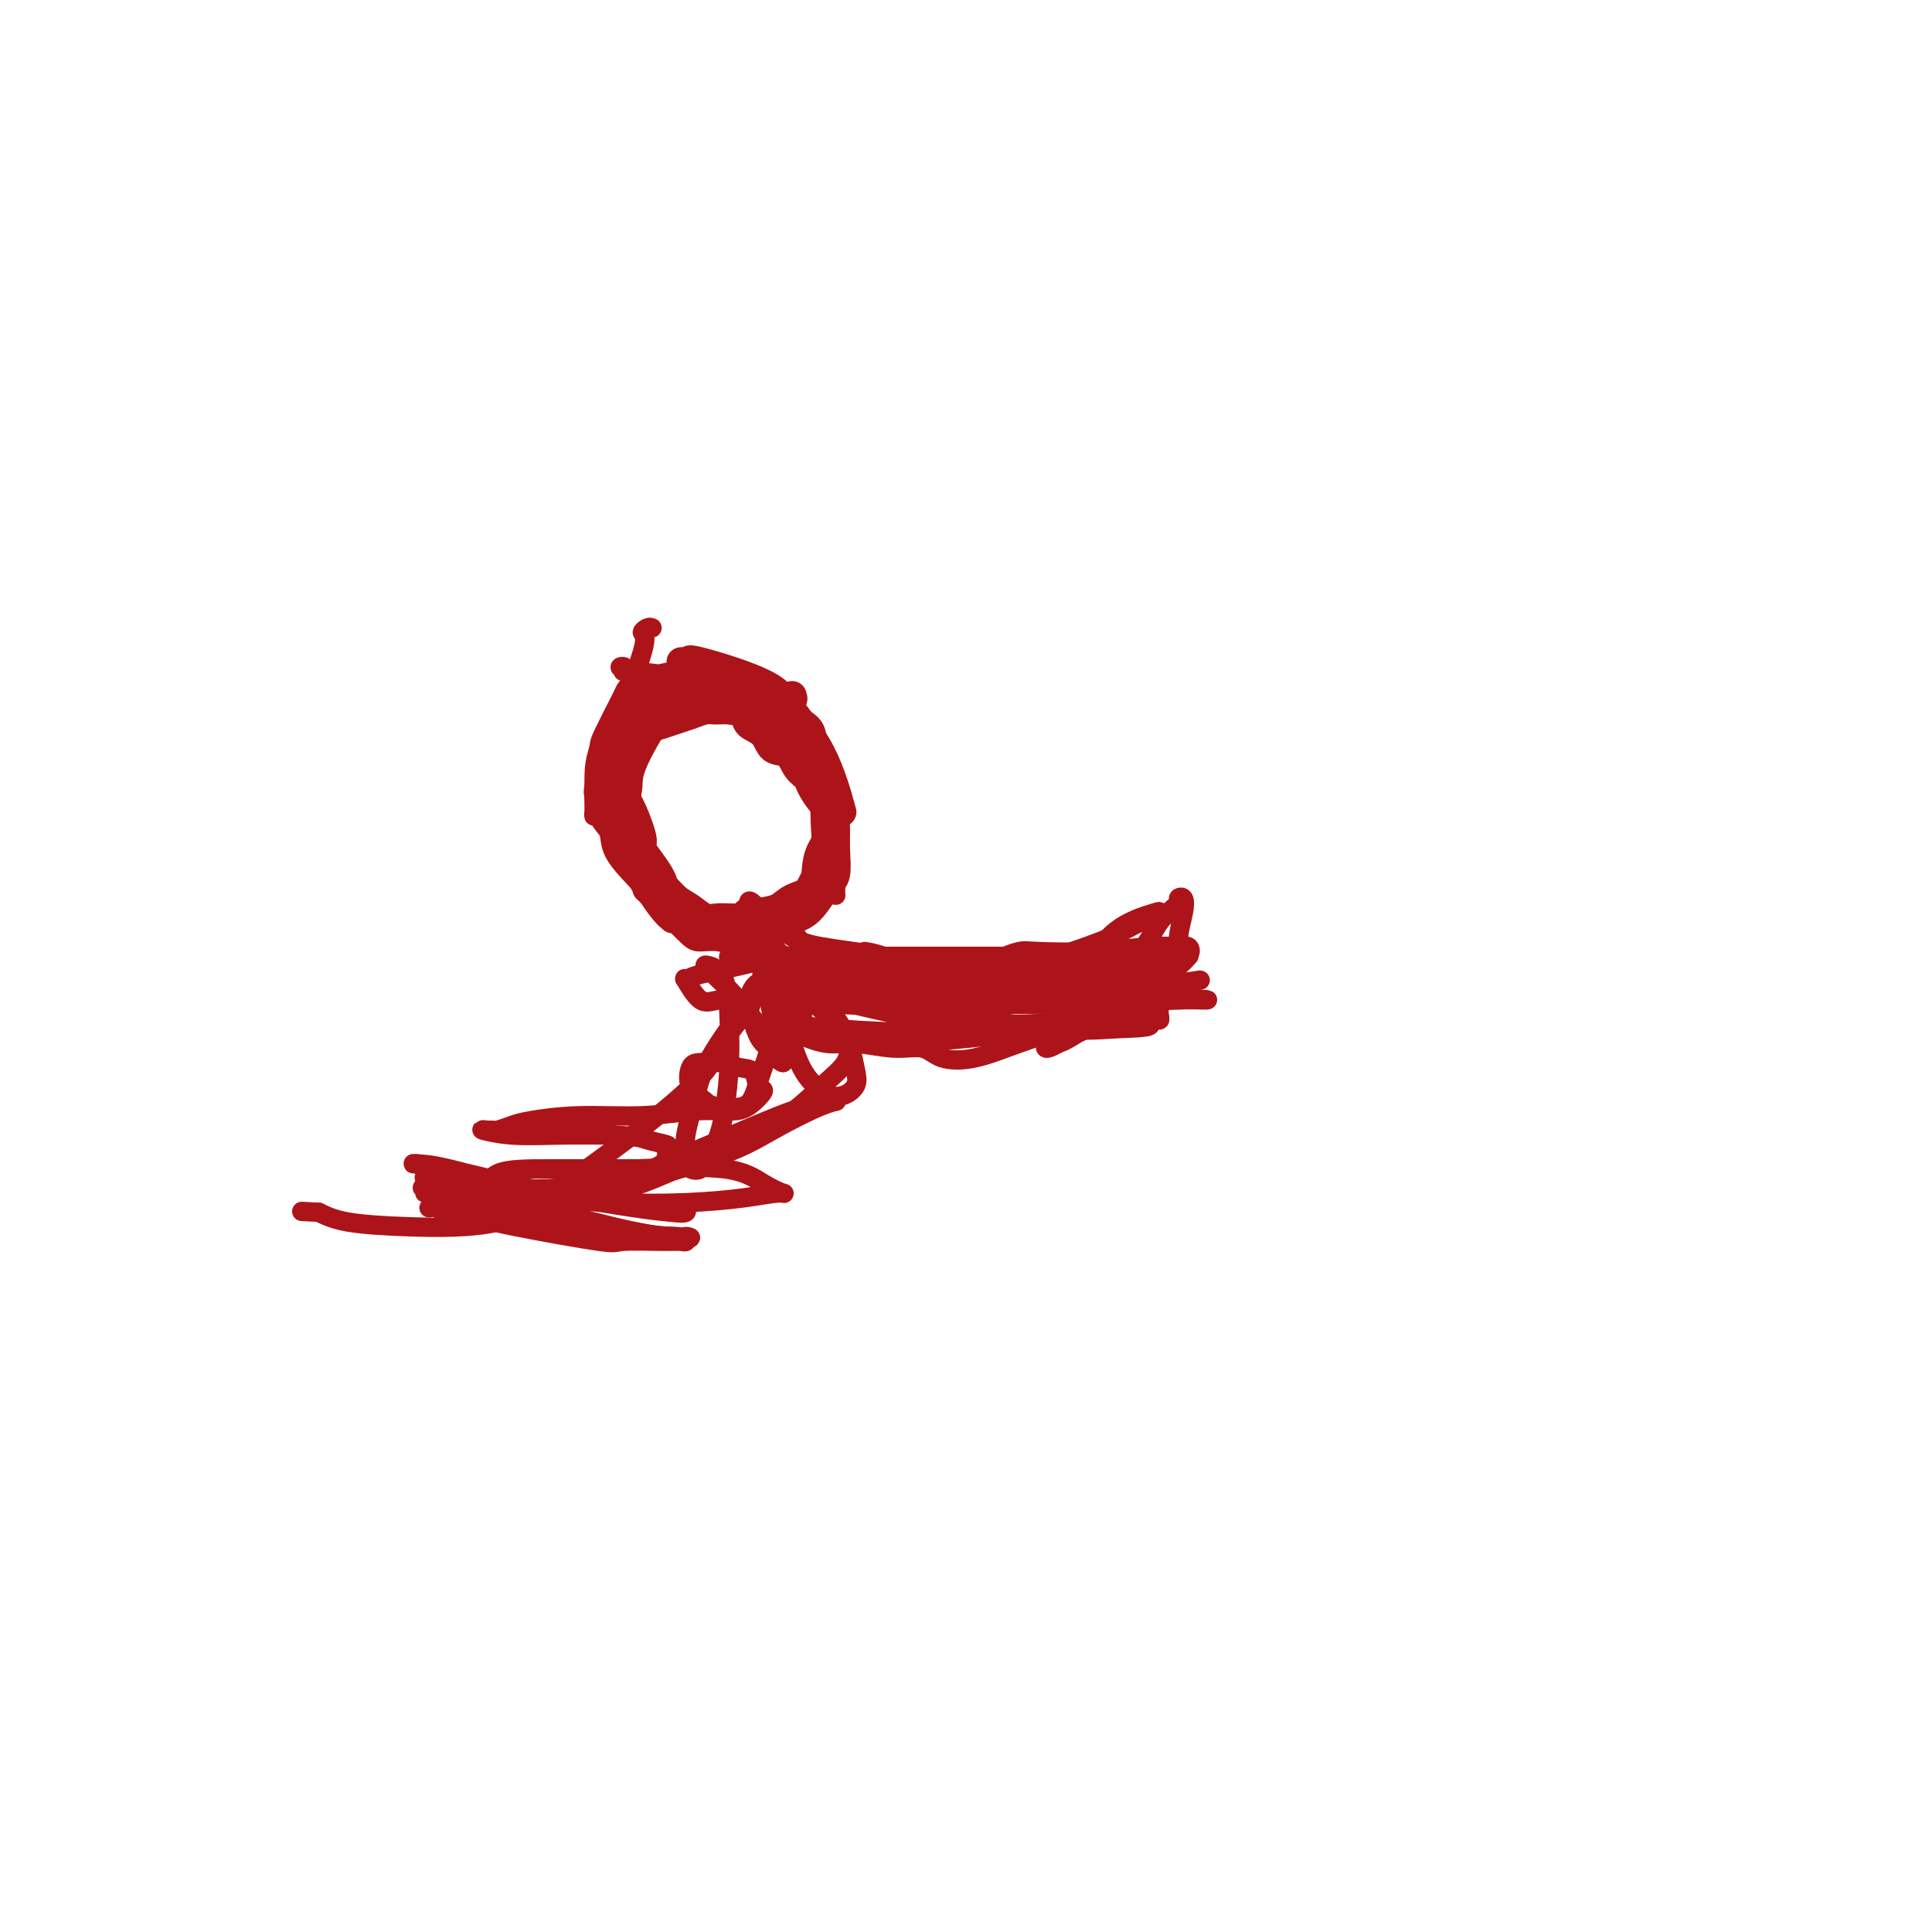 <svg viewBox='0 0 400 400' version='1.1' xmlns='http://www.w3.org/2000/svg' xmlns:xlink='http://www.w3.org/1999/xlink'><g fill='none' stroke='#AD1419' stroke-width='6' stroke-linecap='round' stroke-linejoin='round'><path d='M128,166c-0.048,0.336 -0.097,0.672 0,1c0.097,0.328 0.338,0.649 0,1c-0.338,0.351 -1.256,0.733 0,4c1.256,3.267 4.684,9.418 7,13c2.316,3.582 3.519,4.595 4,5c0.481,0.405 0.241,0.203 0,0'/><path d='M133,182c0.504,0.928 1.009,1.855 1,2c-0.009,0.145 -0.530,-0.493 1,1c1.530,1.493 5.111,5.117 7,7c1.889,1.883 2.086,2.025 3,2c0.914,-0.025 2.544,-0.216 4,0c1.456,0.216 2.739,0.840 4,1c1.261,0.160 2.499,-0.143 4,-1c1.501,-0.857 3.264,-2.270 5,-3c1.736,-0.730 3.446,-0.779 5,-2c1.554,-1.221 2.952,-3.613 4,-5c1.048,-1.387 1.747,-1.768 2,-3c0.253,-1.232 0.061,-3.316 0,-5c-0.061,-1.684 0.010,-2.969 0,-4c-0.010,-1.031 -0.099,-1.808 0,-3c0.099,-1.192 0.388,-2.799 0,-4c-0.388,-1.201 -1.453,-1.997 -2,-3c-0.547,-1.003 -0.576,-2.212 -1,-3c-0.424,-0.788 -1.243,-1.156 -2,-2c-0.757,-0.844 -1.452,-2.163 -2,-3c-0.548,-0.837 -0.950,-1.193 -2,-2c-1.050,-0.807 -2.749,-2.065 -4,-3c-1.251,-0.935 -2.054,-1.546 -3,-2c-0.946,-0.454 -2.033,-0.752 -3,-1c-0.967,-0.248 -1.813,-0.446 -3,-1c-1.187,-0.554 -2.716,-1.465 -4,-2c-1.284,-0.535 -2.322,-0.693 -3,-1c-0.678,-0.307 -0.996,-0.763 -2,-1c-1.004,-0.237 -2.693,-0.256 -4,0c-1.307,0.256 -2.230,0.787 -3,1c-0.770,0.213 -1.385,0.106 -2,0'/><path d='M133,142c-2.288,0.266 -2.507,0.930 -3,2c-0.493,1.070 -1.260,2.546 -2,4c-0.740,1.454 -1.453,2.887 -2,4c-0.547,1.113 -0.930,1.905 -1,3c-0.070,1.095 0.171,2.494 0,4c-0.171,1.506 -0.753,3.118 -1,4c-0.247,0.882 -0.159,1.033 0,2c0.159,0.967 0.388,2.749 1,4c0.612,1.251 1.606,1.970 2,3c0.394,1.030 0.188,2.371 1,4c0.812,1.629 2.644,3.544 4,5c1.356,1.456 2.238,2.451 3,3c0.762,0.549 1.404,0.651 2,1c0.596,0.349 1.146,0.946 1,1c-0.146,0.054 -0.987,-0.436 -1,-1c-0.013,-0.564 0.803,-1.203 0,-3c-0.803,-1.797 -3.224,-4.753 -4,-6c-0.776,-1.247 0.093,-0.785 0,-2c-0.093,-1.215 -1.148,-4.107 -2,-6c-0.852,-1.893 -1.500,-2.787 -2,-4c-0.500,-1.213 -0.851,-2.744 -1,-4c-0.149,-1.256 -0.095,-2.235 0,-4c0.095,-1.765 0.230,-4.315 1,-6c0.770,-1.685 2.173,-2.504 3,-3c0.827,-0.496 1.078,-0.670 2,-1c0.922,-0.330 2.515,-0.818 4,-1c1.485,-0.182 2.862,-0.059 4,0c1.138,0.059 2.037,0.054 3,0c0.963,-0.054 1.989,-0.158 3,0c1.011,0.158 2.005,0.579 3,1'/><path d='M151,146c2.403,0.352 1.911,0.733 2,1c0.089,0.267 0.759,0.419 2,1c1.241,0.581 3.053,1.592 4,2c0.947,0.408 1.030,0.214 2,1c0.970,0.786 2.828,2.552 4,4c1.172,1.448 1.658,2.578 2,3c0.342,0.422 0.538,0.135 1,1c0.462,0.865 1.189,2.881 2,4c0.811,1.119 1.706,1.341 2,2c0.294,0.659 -0.013,1.756 0,3c0.013,1.244 0.344,2.637 0,4c-0.344,1.363 -1.365,2.698 -2,4c-0.635,1.302 -0.886,2.572 -1,4c-0.114,1.428 -0.091,3.013 -1,4c-0.909,0.987 -2.750,1.374 -4,2c-1.250,0.626 -1.909,1.490 -3,2c-1.091,0.510 -2.613,0.666 -4,1c-1.387,0.334 -2.640,0.845 -4,1c-1.360,0.155 -2.828,-0.045 -4,0c-1.172,0.045 -2.048,0.334 -3,0c-0.952,-0.334 -1.982,-1.291 -3,-2c-1.018,-0.709 -2.026,-1.169 -3,-2c-0.974,-0.831 -1.914,-2.032 -3,-3c-1.086,-0.968 -2.319,-1.703 -3,-3c-0.681,-1.297 -0.810,-3.155 -1,-4c-0.190,-0.845 -0.441,-0.676 -1,-2c-0.559,-1.324 -1.426,-4.139 -2,-6c-0.574,-1.861 -0.855,-2.767 -1,-4c-0.145,-1.233 -0.154,-2.794 0,-4c0.154,-1.206 0.473,-2.059 1,-3c0.527,-0.941 1.264,-1.971 2,-3'/><path d='M132,154c0.774,-2.179 1.208,-2.626 2,-3c0.792,-0.374 1.941,-0.674 3,-1c1.059,-0.326 2.029,-0.676 3,-1c0.971,-0.324 1.942,-0.621 3,-1c1.058,-0.379 2.204,-0.841 3,-1c0.796,-0.159 1.243,-0.013 2,0c0.757,0.013 1.826,-0.105 3,0c1.174,0.105 2.454,0.432 3,1c0.546,0.568 0.358,1.377 1,2c0.642,0.623 2.112,1.059 3,2c0.888,0.941 1.192,2.386 2,3c0.808,0.614 2.118,0.396 3,1c0.882,0.604 1.336,2.031 2,3c0.664,0.969 1.538,1.481 2,2c0.462,0.519 0.513,1.046 1,2c0.487,0.954 1.412,2.335 2,3c0.588,0.665 0.841,0.615 1,2c0.159,1.385 0.224,4.206 0,6c-0.224,1.794 -0.736,2.561 -1,4c-0.264,1.439 -0.281,3.548 -1,5c-0.719,1.452 -2.141,2.245 -3,3c-0.859,0.755 -1.156,1.470 -2,2c-0.844,0.530 -2.237,0.874 -3,1c-0.763,0.126 -0.898,0.034 -2,0c-1.102,-0.034 -3.172,-0.010 -4,0c-0.828,0.010 -0.414,0.005 0,0'/><path d='M133,142c-0.094,-0.419 -0.188,-0.839 0,-1c0.188,-0.161 0.656,-0.064 1,0c0.344,0.064 0.562,0.094 3,0c2.438,-0.094 7.097,-0.314 10,0c2.903,0.314 4.051,1.161 5,2c0.949,0.839 1.700,1.668 2,2c0.300,0.332 0.150,0.166 0,0'/><path d='M141,137c0.264,-0.030 0.529,-0.061 1,0c0.471,0.061 1.149,0.213 1,0c-0.149,-0.213 -1.126,-0.792 2,0c3.126,0.792 10.353,2.955 14,5c3.647,2.045 3.713,3.974 4,6c0.287,2.026 0.796,4.150 1,5c0.204,0.850 0.102,0.425 0,0'/><path d='M164,144c0.150,0.381 0.300,0.762 0,1c-0.300,0.238 -1.049,0.332 0,2c1.049,1.668 3.898,4.911 6,9c2.102,4.089 3.458,9.026 4,11c0.542,1.974 0.271,0.987 0,0'/></g>
<g fill='none' stroke='#AD1419' stroke-width='4' stroke-linecap='round' stroke-linejoin='round'><path d='M143,137c0.039,0.261 0.078,0.522 0,1c-0.078,0.478 -0.273,1.172 0,1c0.273,-0.172 1.015,-1.212 -1,2c-2.015,3.212 -6.788,10.675 -9,15c-2.212,4.325 -1.865,5.510 -2,7c-0.135,1.490 -0.753,3.283 -1,4c-0.247,0.717 -0.124,0.359 0,0'/><path d='M135,130c-0.267,-0.106 -0.533,-0.212 -1,0c-0.467,0.212 -1.134,0.743 -1,1c0.134,0.257 1.069,0.241 0,4c-1.069,3.759 -4.143,11.292 -6,17c-1.857,5.708 -2.498,9.592 -3,12c-0.502,2.408 -0.866,3.342 -1,4c-0.134,0.658 -0.038,1.041 0,1c0.038,-0.041 0.020,-0.505 0,-2c-0.020,-1.495 -0.040,-4.021 0,-6c0.040,-1.979 0.141,-3.411 1,-6c0.859,-2.589 2.474,-6.336 4,-9c1.526,-2.664 2.961,-4.246 4,-5c1.039,-0.754 1.683,-0.679 3,-1c1.317,-0.321 3.308,-1.038 5,-1c1.692,0.038 3.084,0.832 5,1c1.916,0.168 4.356,-0.291 6,0c1.644,0.291 2.493,1.332 3,2c0.507,0.668 0.672,0.963 1,2c0.328,1.037 0.819,2.818 1,4c0.181,1.182 0.052,1.766 0,2c-0.052,0.234 -0.026,0.117 0,0'/><path d='M144,140c0.417,0.540 0.833,1.079 1,1c0.167,-0.079 0.084,-0.778 1,0c0.916,0.778 2.830,3.031 5,5c2.170,1.969 4.595,3.652 7,5c2.405,1.348 4.789,2.361 6,3c1.211,0.639 1.249,0.903 1,1c-0.249,0.097 -0.785,0.028 -1,0c-0.215,-0.028 -0.107,-0.014 0,0'/><path d='M129,139c0.275,-0.471 0.550,-0.942 0,-1c-0.550,-0.058 -1.927,0.296 3,1c4.927,0.704 16.156,1.758 22,3c5.844,1.242 6.302,2.673 8,4c1.698,1.327 4.637,2.552 6,4c1.363,1.448 1.149,3.120 1,4c-0.149,0.880 -0.232,0.968 0,1c0.232,0.032 0.781,0.009 1,0c0.219,-0.009 0.110,-0.005 0,0'/><path d='M169,155c-0.109,0.271 -0.219,0.543 0,1c0.219,0.457 0.766,1.100 1,1c0.234,-0.100 0.154,-0.944 0,2c-0.154,2.944 -0.381,9.677 0,14c0.381,4.323 1.369,6.238 2,8c0.631,1.762 0.904,3.372 1,4c0.096,0.628 0.017,0.273 0,0c-0.017,-0.273 0.030,-0.465 0,-1c-0.030,-0.535 -0.136,-1.415 -1,-2c-0.864,-0.585 -2.487,-0.877 -3,-1c-0.513,-0.123 0.082,-0.076 0,0c-0.082,0.076 -0.843,0.183 -1,0c-0.157,-0.183 0.289,-0.656 0,0c-0.289,0.656 -1.312,2.441 -2,4c-0.688,1.559 -1.039,2.891 -2,4c-0.961,1.109 -2.531,1.996 -4,3c-1.469,1.004 -2.839,2.125 -4,3c-1.161,0.875 -2.115,1.502 -3,2c-0.885,0.498 -1.701,0.865 -2,1c-0.299,0.135 -0.080,0.036 0,0c0.080,-0.036 0.023,-0.010 0,0c-0.023,0.010 -0.011,0.005 0,0'/><path d='M164,198c-0.370,0.047 -0.739,0.094 -1,0c-0.261,-0.094 -0.412,-0.331 -2,0c-1.588,0.331 -4.613,1.228 -8,2c-3.387,0.772 -7.136,1.418 -9,2c-1.864,0.582 -1.844,1.098 -2,1c-0.156,-0.098 -0.489,-0.811 0,0c0.489,0.811 1.801,3.145 3,4c1.199,0.855 2.284,0.230 4,0c1.716,-0.230 4.062,-0.066 5,0c0.938,0.066 0.469,0.033 0,0'/><path d='M159,195c-0.442,-0.041 -0.883,-0.081 -1,0c-0.117,0.081 0.092,0.284 0,2c-0.092,1.716 -0.484,4.946 0,7c0.484,2.054 1.843,2.931 3,4c1.157,1.069 2.113,2.330 3,3c0.887,0.670 1.704,0.749 2,0c0.296,-0.749 0.070,-2.325 0,-3c-0.070,-0.675 0.016,-0.449 0,-1c-0.016,-0.551 -0.134,-1.879 -1,-3c-0.866,-1.121 -2.481,-2.034 -4,-4c-1.519,-1.966 -2.940,-4.983 -4,-6c-1.060,-1.017 -1.757,-0.032 -2,0c-0.243,0.032 -0.032,-0.890 0,-1c0.032,-0.110 -0.114,0.590 0,1c0.114,0.410 0.489,0.529 1,1c0.511,0.471 1.160,1.294 2,3c0.840,1.706 1.872,4.295 3,6c1.128,1.705 2.351,2.526 3,3c0.649,0.474 0.724,0.601 1,1c0.276,0.399 0.754,1.071 1,1c0.246,-0.071 0.259,-0.884 0,-2c-0.259,-1.116 -0.792,-2.535 -2,-4c-1.208,-1.465 -3.093,-2.977 -4,-4c-0.907,-1.023 -0.838,-1.556 -1,-2c-0.162,-0.444 -0.554,-0.799 -1,-1c-0.446,-0.201 -0.944,-0.250 -1,0c-0.056,0.250 0.331,0.798 1,2c0.669,1.202 1.620,3.058 2,5c0.380,1.942 0.190,3.971 0,6'/><path d='M160,209c0.475,3.268 0.663,4.939 1,6c0.337,1.061 0.822,1.514 1,2c0.178,0.486 0.048,1.007 0,1c-0.048,-0.007 -0.013,-0.540 0,-1c0.013,-0.460 0.004,-0.846 0,-1c-0.004,-0.154 -0.002,-0.077 0,0'/><path d='M159,203c0.025,-0.060 0.049,-0.120 0,0c-0.049,0.120 -0.173,0.422 0,2c0.173,1.578 0.641,4.434 1,6c0.359,1.566 0.607,1.844 0,4c-0.607,2.156 -2.068,6.192 -3,9c-0.932,2.808 -1.333,4.388 -3,5c-1.667,0.612 -4.600,0.255 -6,0c-1.400,-0.255 -1.267,-0.409 -2,-1c-0.733,-0.591 -2.332,-1.619 -3,-3c-0.668,-1.381 -0.407,-3.115 0,-4c0.407,-0.885 0.959,-0.920 2,-1c1.041,-0.080 2.572,-0.206 4,0c1.428,0.206 2.752,0.745 4,1c1.248,0.255 2.419,0.226 3,1c0.581,0.774 0.572,2.350 1,3c0.428,0.650 1.293,0.374 1,1c-0.293,0.626 -1.743,2.153 -3,3c-1.257,0.847 -2.322,1.015 -4,1c-1.678,-0.015 -3.971,-0.211 -7,0c-3.029,0.211 -6.794,0.831 -11,1c-4.206,0.169 -8.853,-0.112 -13,0c-4.147,0.112 -7.792,0.619 -10,1c-2.208,0.381 -2.978,0.637 -4,1c-1.022,0.363 -2.298,0.833 -3,1c-0.702,0.167 -0.832,0.031 -1,0c-0.168,-0.031 -0.374,0.044 -1,0c-0.626,-0.044 -1.673,-0.208 -1,0c0.673,0.208 3.066,0.787 6,1c2.934,0.213 6.410,0.061 10,0c3.590,-0.061 7.295,-0.030 11,0'/><path d='M127,235c5.517,0.327 5.809,0.643 7,1c1.191,0.357 3.281,0.755 4,1c0.719,0.245 0.068,0.339 0,1c-0.068,0.661 0.449,1.890 -1,3c-1.449,1.110 -4.864,2.100 -9,3c-4.136,0.900 -8.995,1.710 -13,2c-4.005,0.290 -7.157,0.060 -12,0c-4.843,-0.060 -11.375,0.049 -14,0c-2.625,-0.049 -1.341,-0.257 -1,0c0.341,0.257 -0.262,0.980 0,1c0.262,0.020 1.387,-0.664 3,0c1.613,0.664 3.712,2.675 6,4c2.288,1.325 4.763,1.962 10,3c5.237,1.038 13.235,2.475 17,3c3.765,0.525 3.299,0.137 5,0c1.701,-0.137 5.571,-0.022 8,0c2.429,0.022 3.418,-0.048 4,0c0.582,0.048 0.756,0.212 1,0c0.244,-0.212 0.557,-0.802 -2,-1c-2.557,-0.198 -7.983,-0.005 -12,0c-4.017,0.005 -6.624,-0.180 -11,-1c-4.376,-0.820 -10.519,-2.277 -15,-3c-4.481,-0.723 -7.298,-0.712 -9,-1c-1.702,-0.288 -2.290,-0.875 -3,-1c-0.710,-0.125 -1.544,0.211 -1,0c0.544,-0.211 2.466,-0.968 4,-1c1.534,-0.032 2.679,0.662 6,1c3.321,0.338 8.817,0.322 14,1c5.183,0.678 10.052,2.051 14,3c3.948,0.949 6.974,1.475 10,2'/><path d='M137,256c8.354,0.852 5.739,-0.018 5,0c-0.739,0.018 0.399,0.925 0,1c-0.399,0.075 -2.336,-0.681 -4,-1c-1.664,-0.319 -3.056,-0.200 -7,-1c-3.944,-0.800 -10.439,-2.520 -16,-4c-5.561,-1.480 -10.186,-2.721 -14,-4c-3.814,-1.279 -6.815,-2.596 -9,-3c-2.185,-0.404 -3.554,0.105 -4,0c-0.446,-0.105 0.032,-0.823 1,-1c0.968,-0.177 2.427,0.186 5,1c2.573,0.814 6.260,2.078 12,3c5.740,0.922 13.531,1.501 19,2c5.469,0.499 8.615,0.917 11,1c2.385,0.083 4.009,-0.168 5,0c0.991,0.168 1.351,0.754 1,1c-0.351,0.246 -1.411,0.153 -3,0c-1.589,-0.153 -3.707,-0.367 -8,-1c-4.293,-0.633 -10.762,-1.687 -17,-3c-6.238,-1.313 -12.246,-2.885 -17,-4c-4.754,-1.115 -8.254,-1.773 -10,-2c-1.746,-0.227 -1.739,-0.022 -1,0c0.739,0.022 2.211,-0.141 7,1c4.789,1.141 12.894,3.584 19,5c6.106,1.416 10.213,1.806 15,2c4.787,0.194 10.253,0.191 15,0c4.747,-0.191 8.776,-0.570 12,-1c3.224,-0.430 5.643,-0.911 7,-1c1.357,-0.089 1.652,0.213 1,0c-0.652,-0.213 -2.253,-0.942 -4,-2c-1.747,-1.058 -3.642,-2.445 -8,-3c-4.358,-0.555 -11.179,-0.277 -18,0'/><path d='M132,242c-6.235,-0.000 -12.824,-0.001 -18,0c-5.176,0.001 -8.941,0.002 -11,1c-2.059,0.998 -2.412,2.992 -2,4c0.412,1.008 1.588,1.030 5,1c3.412,-0.030 9.060,-0.113 14,-1c4.940,-0.887 9.173,-2.577 15,-5c5.827,-2.423 13.247,-5.577 19,-8c5.753,-2.423 9.838,-4.115 13,-5c3.162,-0.885 5.402,-0.962 6,-1c0.598,-0.038 -0.445,-0.036 -3,1c-2.555,1.036 -6.621,3.107 -10,5c-3.379,1.893 -6.072,3.608 -13,6c-6.928,2.392 -18.093,5.463 -23,7c-4.907,1.537 -3.556,1.542 -1,1c2.556,-0.542 6.317,-1.631 10,-3c3.683,-1.369 7.288,-3.018 12,-5c4.712,-1.982 10.530,-4.298 15,-7c4.470,-2.702 7.590,-5.790 10,-8c2.410,-2.210 4.108,-3.541 5,-5c0.892,-1.459 0.977,-3.045 0,-5c-0.977,-1.955 -3.016,-4.277 -5,-6c-1.984,-1.723 -3.915,-2.845 -6,-4c-2.085,-1.155 -4.326,-2.343 -6,-2c-1.674,0.343 -2.782,2.218 -3,4c-0.218,1.782 0.452,3.471 1,5c0.548,1.529 0.972,2.898 2,4c1.028,1.102 2.659,1.936 4,1c1.341,-0.936 2.390,-3.643 3,-6c0.610,-2.357 0.780,-4.365 1,-7c0.220,-2.635 0.492,-5.896 0,-8c-0.492,-2.104 -1.746,-3.052 -3,-4'/><path d='M163,192c-1.081,-0.914 -2.282,-1.200 -3,-1c-0.718,0.200 -0.952,0.886 -1,2c-0.048,1.114 0.089,2.658 1,7c0.911,4.342 2.595,11.483 4,16c1.405,4.517 2.530,6.408 4,8c1.470,1.592 3.284,2.883 5,3c1.716,0.117 3.332,-0.942 4,-2c0.668,-1.058 0.387,-2.115 0,-4c-0.387,-1.885 -0.878,-4.597 -2,-7c-1.122,-2.403 -2.873,-4.498 -5,-7c-2.127,-2.502 -4.631,-5.411 -7,-8c-2.369,-2.589 -4.605,-4.858 -6,-7c-1.395,-2.142 -1.951,-4.157 -2,-5c-0.049,-0.843 0.409,-0.514 2,1c1.591,1.514 4.314,4.214 7,6c2.686,1.786 5.335,2.658 10,5c4.665,2.342 11.347,6.153 16,8c4.653,1.847 7.277,1.729 9,2c1.723,0.271 2.546,0.929 3,1c0.454,0.071 0.539,-0.446 0,-1c-0.539,-0.554 -1.703,-1.146 -4,-2c-2.297,-0.854 -5.727,-1.970 -9,-3c-3.273,-1.030 -6.390,-1.972 -10,-3c-3.610,-1.028 -7.715,-2.140 -10,-3c-2.285,-0.860 -2.750,-1.466 -3,-2c-0.250,-0.534 -0.285,-0.995 0,-1c0.285,-0.005 0.888,0.446 4,1c3.112,0.554 8.731,1.210 13,2c4.269,0.790 7.188,1.713 10,2c2.812,0.287 5.518,-0.061 8,0c2.482,0.061 4.741,0.530 7,1'/><path d='M208,201c7.611,0.938 5.639,0.782 5,1c-0.639,0.218 0.055,0.808 0,1c-0.055,0.192 -0.858,-0.016 -3,0c-2.142,0.016 -5.622,0.254 -9,0c-3.378,-0.254 -6.653,-1.002 -10,-2c-3.347,-0.998 -6.764,-2.248 -9,-3c-2.236,-0.752 -3.289,-1.007 -3,-1c0.289,0.007 1.922,0.276 4,1c2.078,0.724 4.602,1.904 7,3c2.398,1.096 4.672,2.108 7,3c2.328,0.892 4.711,1.662 7,2c2.289,0.338 4.484,0.242 7,0c2.516,-0.242 5.352,-0.632 8,-1c2.648,-0.368 5.107,-0.715 7,-1c1.893,-0.285 3.220,-0.507 4,-1c0.780,-0.493 1.012,-1.257 0,-2c-1.012,-0.743 -3.269,-1.466 -5,-2c-1.731,-0.534 -2.937,-0.879 -5,-1c-2.063,-0.121 -4.982,-0.019 -7,0c-2.018,0.019 -3.136,-0.047 -4,0c-0.864,0.047 -1.475,0.205 -1,0c0.475,-0.205 2.035,-0.773 3,-1c0.965,-0.227 1.333,-0.115 4,0c2.667,0.115 7.632,0.231 12,0c4.368,-0.231 8.139,-0.810 11,-1c2.861,-0.190 4.811,0.010 6,0c1.189,-0.010 1.618,-0.229 2,0c0.382,0.229 0.718,0.908 0,2c-0.718,1.092 -2.491,2.598 -6,5c-3.509,2.402 -8.755,5.701 -14,9'/><path d='M226,212c-4.577,3.098 -6.018,3.841 -7,4c-0.982,0.159 -1.503,-0.268 -2,0c-0.497,0.268 -0.970,1.232 0,1c0.970,-0.232 3.382,-1.660 6,-3c2.618,-1.340 5.443,-2.594 8,-4c2.557,-1.406 4.848,-2.966 7,-4c2.152,-1.034 4.165,-1.542 6,-2c1.835,-0.458 3.491,-0.865 4,-1c0.509,-0.135 -0.129,0.002 0,0c0.129,-0.002 1.027,-0.144 0,0c-1.027,0.144 -3.977,0.574 -7,1c-3.023,0.426 -6.117,0.847 -10,1c-3.883,0.153 -8.554,0.038 -12,0c-3.446,-0.038 -5.666,0.003 -7,0c-1.334,-0.003 -1.782,-0.048 -2,0c-0.218,0.048 -0.205,0.191 1,0c1.205,-0.191 3.601,-0.716 6,-1c2.399,-0.284 4.801,-0.326 8,-1c3.199,-0.674 7.195,-1.980 11,-3c3.805,-1.020 7.420,-1.755 9,-2c1.580,-0.245 1.127,0.001 1,0c-0.127,-0.001 0.072,-0.249 -1,0c-1.072,0.249 -3.415,0.995 -7,2c-3.585,1.005 -8.411,2.267 -13,3c-4.589,0.733 -8.939,0.935 -14,1c-5.061,0.065 -10.831,-0.007 -14,0c-3.169,0.007 -3.736,0.093 -4,0c-0.264,-0.093 -0.225,-0.365 1,0c1.225,0.365 3.638,1.368 7,2c3.362,0.632 7.675,0.895 12,1c4.325,0.105 8.663,0.053 13,0'/><path d='M226,207c9.081,0.464 15.285,0.125 19,0c3.715,-0.125 4.941,-0.036 5,0c0.059,0.036 -1.049,0.020 -2,0c-0.951,-0.020 -1.747,-0.043 -5,0c-3.253,0.043 -8.964,0.151 -15,0c-6.036,-0.151 -12.396,-0.560 -18,-1c-5.604,-0.440 -10.452,-0.910 -17,-1c-6.548,-0.090 -14.796,0.200 -20,0c-5.204,-0.200 -7.364,-0.890 -9,-1c-1.636,-0.110 -2.747,0.358 -3,1c-0.253,0.642 0.351,1.457 3,2c2.649,0.543 7.341,0.815 11,1c3.659,0.185 6.284,0.284 14,0c7.716,-0.284 20.523,-0.952 29,-2c8.477,-1.048 12.623,-2.477 16,-3c3.377,-0.523 5.985,-0.139 6,0c0.015,0.139 -2.564,0.035 -4,0c-1.436,-0.035 -1.728,0.000 -5,0c-3.272,-0.000 -9.525,-0.036 -15,0c-5.475,0.036 -10.171,0.144 -17,0c-6.829,-0.144 -15.791,-0.540 -22,-1c-6.209,-0.460 -9.665,-0.985 -12,-1c-2.335,-0.015 -3.548,0.480 -4,1c-0.452,0.520 -0.141,1.067 3,2c3.141,0.933 9.113,2.253 14,3c4.887,0.747 8.691,0.920 13,1c4.309,0.080 9.124,0.066 15,0c5.876,-0.066 12.812,-0.183 18,0c5.188,0.183 8.628,0.665 11,1c2.372,0.335 3.678,0.524 4,1c0.322,0.476 -0.339,1.238 -1,2'/><path d='M238,212c0.979,0.807 -3.574,0.826 -7,1c-3.426,0.174 -5.726,0.505 -12,0c-6.274,-0.505 -16.524,-1.844 -24,-3c-7.476,-1.156 -12.180,-2.128 -16,-3c-3.820,-0.872 -6.757,-1.646 -8,-2c-1.243,-0.354 -0.793,-0.290 -1,0c-0.207,0.290 -1.072,0.806 3,2c4.072,1.194 13.083,3.067 17,4c3.917,0.933 2.742,0.928 6,1c3.258,0.072 10.950,0.222 17,0c6.050,-0.222 10.459,-0.816 14,-1c3.541,-0.184 6.214,0.043 8,0c1.786,-0.043 2.687,-0.354 0,0c-2.687,0.354 -8.960,1.373 -13,2c-4.040,0.627 -5.846,0.861 -10,1c-4.154,0.139 -10.654,0.183 -18,0c-7.346,-0.183 -15.537,-0.592 -21,-1c-5.463,-0.408 -8.197,-0.813 -10,-1c-1.803,-0.187 -2.675,-0.154 -2,0c0.675,0.154 2.898,0.430 7,1c4.102,0.570 10.085,1.436 15,2c4.915,0.564 8.764,0.828 17,0c8.236,-0.828 20.859,-2.747 28,-4c7.141,-1.253 8.801,-1.841 10,-2c1.199,-0.159 1.937,0.110 2,0c0.063,-0.110 -0.549,-0.599 -3,-1c-2.451,-0.401 -6.740,-0.712 -12,-1c-5.260,-0.288 -11.492,-0.551 -17,-1c-5.508,-0.449 -10.290,-1.082 -16,-2c-5.710,-0.918 -12.346,-2.119 -17,-3c-4.654,-0.881 -7.327,-1.440 -10,-2'/><path d='M165,199c-12.137,-1.774 -5.979,-1.207 -4,-1c1.979,0.207 -0.222,0.056 -1,0c-0.778,-0.056 -0.133,-0.015 1,0c1.133,0.015 2.754,0.004 6,0c3.246,-0.004 8.116,-0.001 14,0c5.884,0.001 12.781,0.001 19,0c6.219,-0.001 11.761,-0.002 16,0c4.239,0.002 7.174,0.007 10,0c2.826,-0.007 5.541,-0.026 7,0c1.459,0.026 1.662,0.098 2,0c0.338,-0.098 0.810,-0.366 0,0c-0.810,0.366 -2.901,1.365 -6,2c-3.099,0.635 -7.205,0.904 -11,1c-3.795,0.096 -7.280,0.018 -10,0c-2.720,-0.018 -4.675,0.025 -6,0c-1.325,-0.025 -2.018,-0.119 -1,0c1.018,0.119 3.748,0.449 7,0c3.252,-0.449 7.025,-1.679 11,-3c3.975,-1.321 8.153,-2.734 11,-4c2.847,-1.266 4.363,-2.385 6,-3c1.637,-0.615 3.394,-0.724 4,-1c0.606,-0.276 0.060,-0.718 0,-1c-0.060,-0.282 0.365,-0.405 -1,0c-1.365,0.405 -4.521,1.337 -7,3c-2.479,1.663 -4.282,4.056 -6,6c-1.718,1.944 -3.353,3.438 -4,5c-0.647,1.562 -0.308,3.192 0,4c0.308,0.808 0.583,0.794 2,0c1.417,-0.794 3.976,-2.370 6,-4c2.024,-1.630 3.512,-3.315 5,-5'/><path d='M235,198c2.897,-2.749 3.639,-5.121 5,-7c1.361,-1.879 3.342,-3.265 4,-4c0.658,-0.735 -0.006,-0.821 0,-1c0.006,-0.179 0.684,-0.452 1,0c0.316,0.452 0.270,1.629 0,3c-0.270,1.371 -0.766,2.935 -1,5c-0.234,2.065 -0.208,4.632 -1,7c-0.792,2.368 -2.402,4.536 -3,6c-0.598,1.464 -0.183,2.224 0,3c0.183,0.776 0.134,1.567 0,1c-0.134,-0.567 -0.355,-2.491 0,-4c0.355,-1.509 1.285,-2.602 2,-4c0.715,-1.398 1.217,-3.101 2,-4c0.783,-0.899 1.849,-0.993 2,-1c0.151,-0.007 -0.613,0.074 -1,0c-0.387,-0.074 -0.396,-0.302 -1,0c-0.604,0.302 -1.804,1.135 -3,2c-1.196,0.865 -2.389,1.761 -6,4c-3.611,2.239 -9.640,5.822 -14,8c-4.360,2.178 -7.051,2.953 -10,4c-2.949,1.047 -6.157,2.367 -9,3c-2.843,0.633 -5.321,0.578 -7,0c-1.679,-0.578 -2.558,-1.678 -4,-2c-1.442,-0.322 -3.447,0.134 -6,0c-2.553,-0.134 -5.655,-0.859 -8,-1c-2.345,-0.141 -3.935,0.303 -6,0c-2.065,-0.303 -4.606,-1.352 -6,-2c-1.394,-0.648 -1.642,-0.895 -2,-1c-0.358,-0.105 -0.827,-0.067 -1,0c-0.173,0.067 -0.049,0.162 0,1c0.049,0.838 0.025,2.419 0,4'/><path d='M162,218c0.135,1.332 0.474,2.164 0,2c-0.474,-0.164 -1.759,-1.322 -2,-2c-0.241,-0.678 0.564,-0.874 0,-2c-0.564,-1.126 -2.495,-3.181 -4,-5c-1.505,-1.819 -2.584,-3.403 -4,-5c-1.416,-1.597 -3.168,-3.209 -4,-4c-0.832,-0.791 -0.745,-0.762 -1,-1c-0.255,-0.238 -0.852,-0.743 -1,-1c-0.148,-0.257 0.154,-0.266 1,0c0.846,0.266 2.235,0.805 3,3c0.765,2.195 0.906,6.044 1,9c0.094,2.956 0.142,5.020 0,8c-0.142,2.980 -0.476,6.877 -1,10c-0.524,3.123 -1.240,5.474 -2,7c-0.760,1.526 -1.564,2.229 -2,3c-0.436,0.771 -0.503,1.611 -1,2c-0.497,0.389 -1.425,0.326 -2,0c-0.575,-0.326 -0.799,-0.915 -1,-2c-0.201,-1.085 -0.380,-2.665 0,-5c0.380,-2.335 1.319,-5.426 2,-8c0.681,-2.574 1.102,-4.631 3,-8c1.898,-3.369 5.271,-8.051 7,-10c1.729,-1.949 1.814,-1.164 1,0c-0.814,1.164 -2.528,2.708 -4,5c-1.472,2.292 -2.702,5.333 -6,9c-3.298,3.667 -8.664,7.961 -14,12c-5.336,4.039 -10.643,7.823 -15,11c-4.357,3.177 -7.766,5.749 -13,7c-5.234,1.251 -12.294,1.183 -18,1c-5.706,-0.183 -10.059,-0.481 -13,-1c-2.941,-0.519 -4.471,-1.260 -6,-2'/><path d='M66,251c-6.167,-0.333 -3.083,-0.167 0,0'/></g>
</svg>